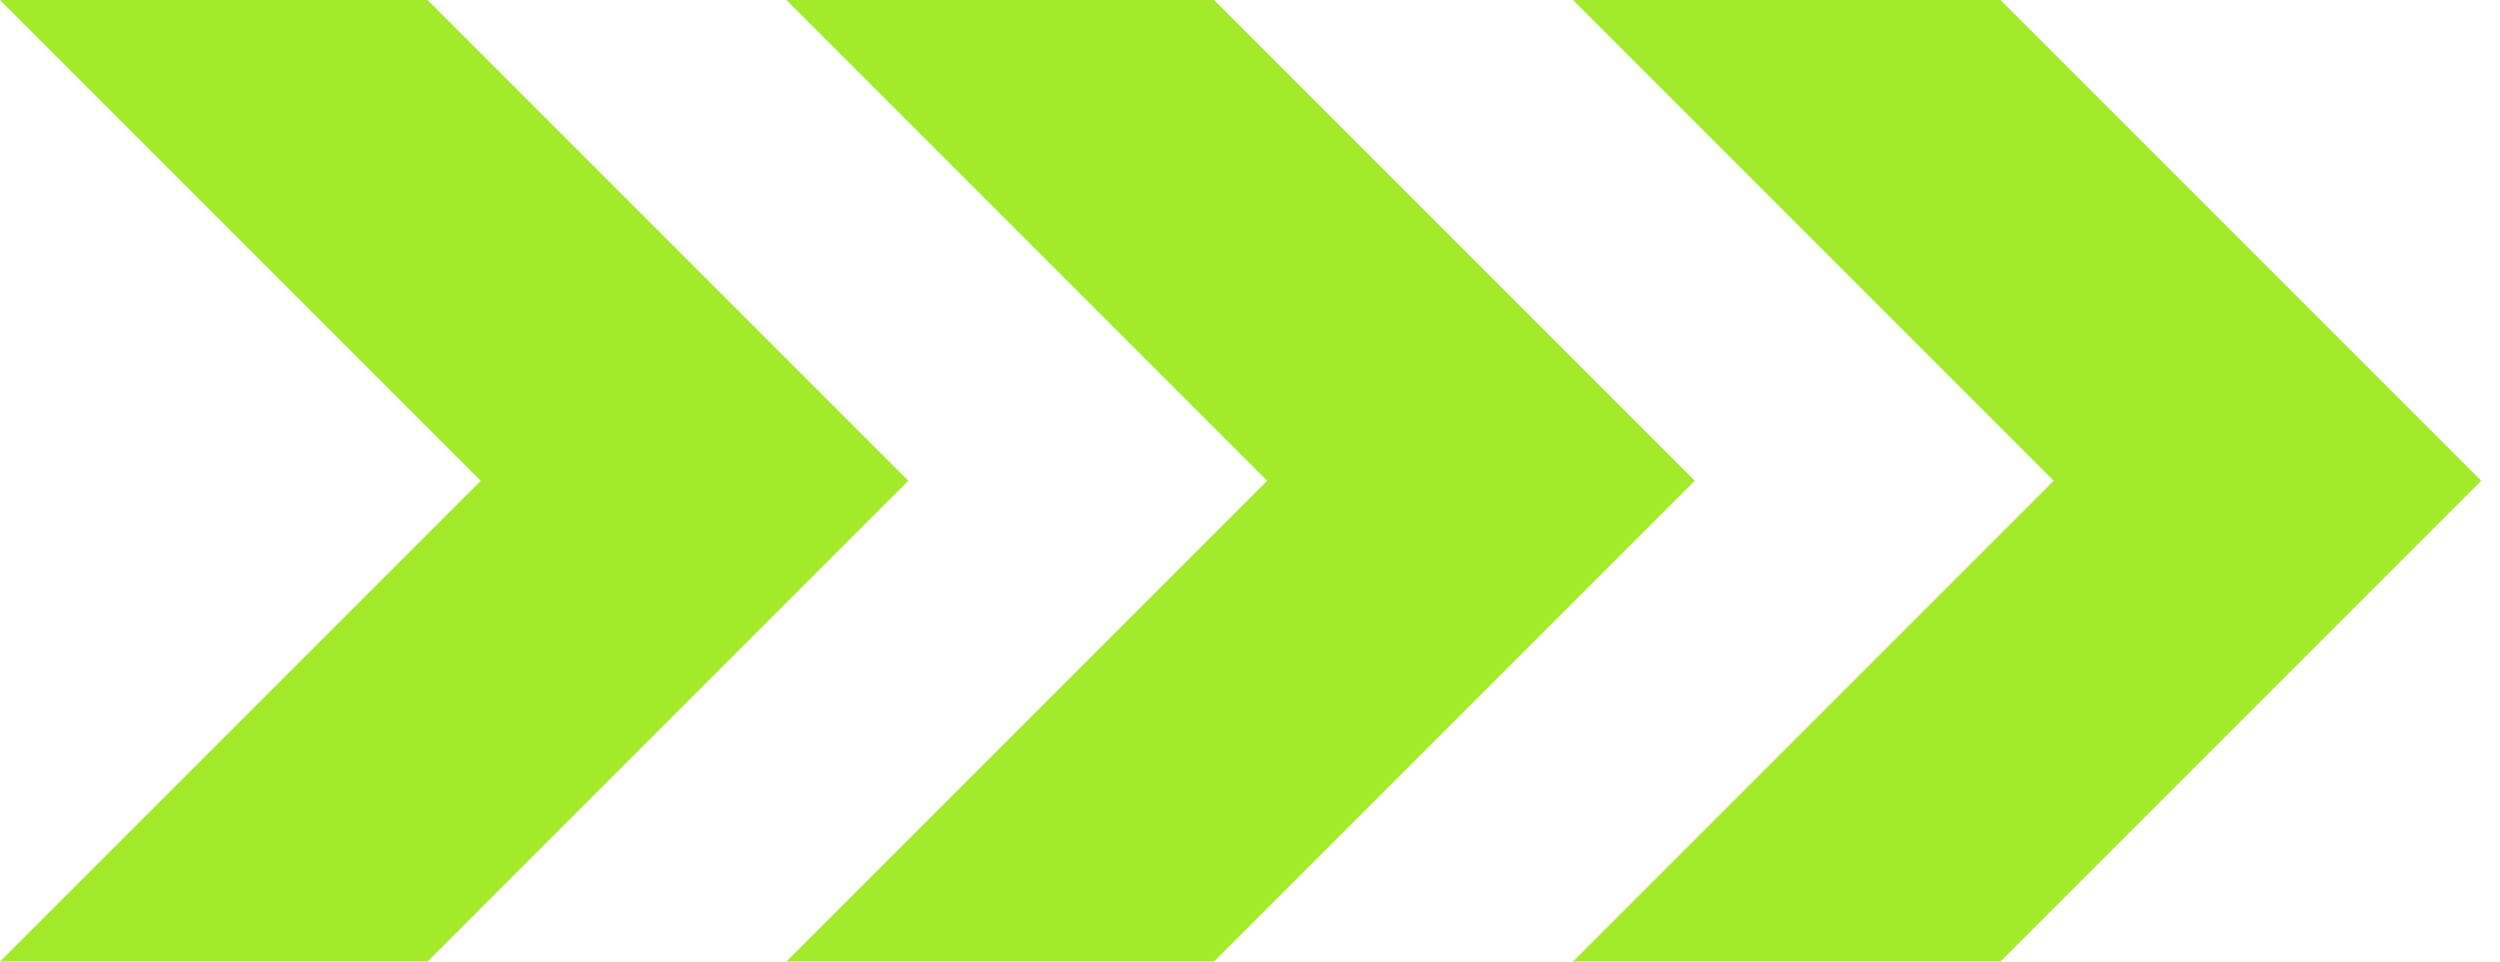 <svg width="52" height="20" viewBox="0 0 52 20" fill="none" xmlns="http://www.w3.org/2000/svg">
<path d="M10 10L0 0H8.893L18.894 10L8.893 20H0L10 10Z" fill="#A3EA2A"/>
<path d="M26.358 10L16.358 0H25.252L35.252 10L25.252 20H16.358L26.358 10Z" fill="#A3EA2A"/>
<path d="M42.717 10L32.717 0H41.61L51.61 10L41.61 20H32.717L42.717 10Z" fill="#A3EA2A"/>
</svg>
